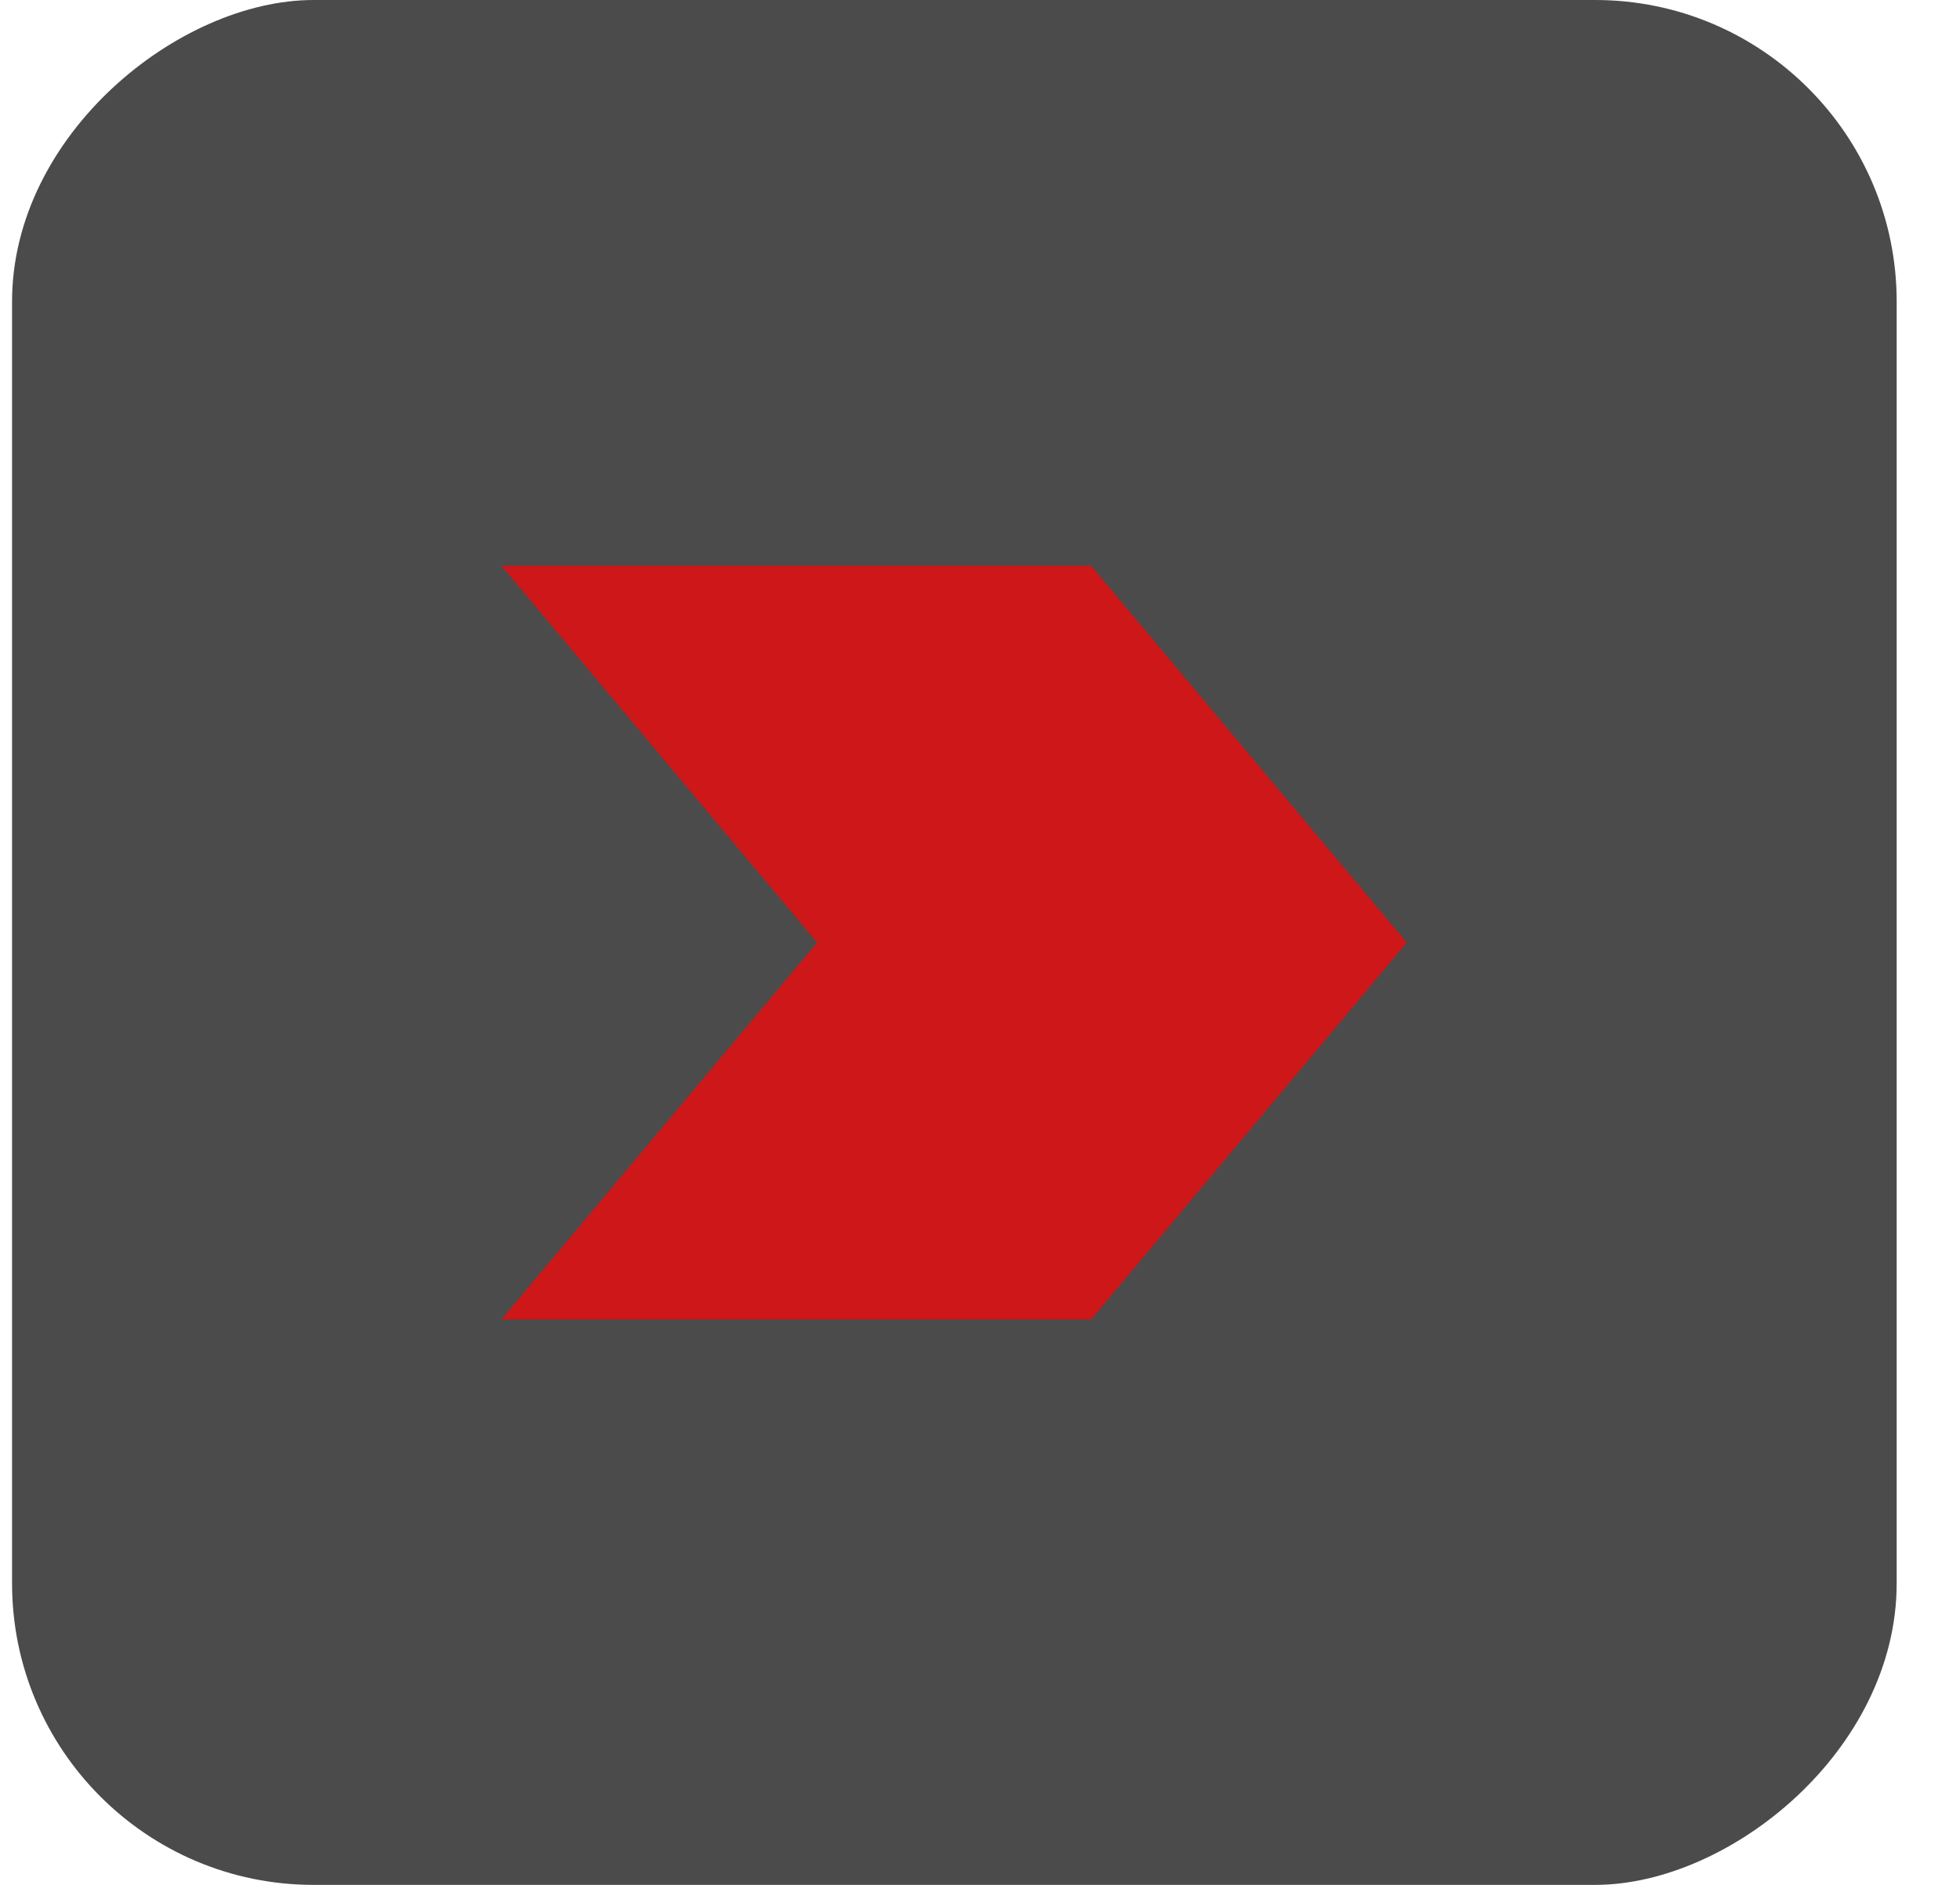 <svg xmlns="http://www.w3.org/2000/svg" width="26" height="25" viewBox="0 0 26 25" fill="none"><rect x="25.16" width="25" height="25" rx="4" transform="rotate(90 25.16 0)" fill="#4B4B4B"></rect><path fill-rule="evenodd" clip-rule="evenodd" d="M14.475 7.504L18.662 12.502L14.475 17.501H6.652L10.84 12.502L6.652 7.504L14.475 7.504Z" fill="#CD1719"></path></svg>
